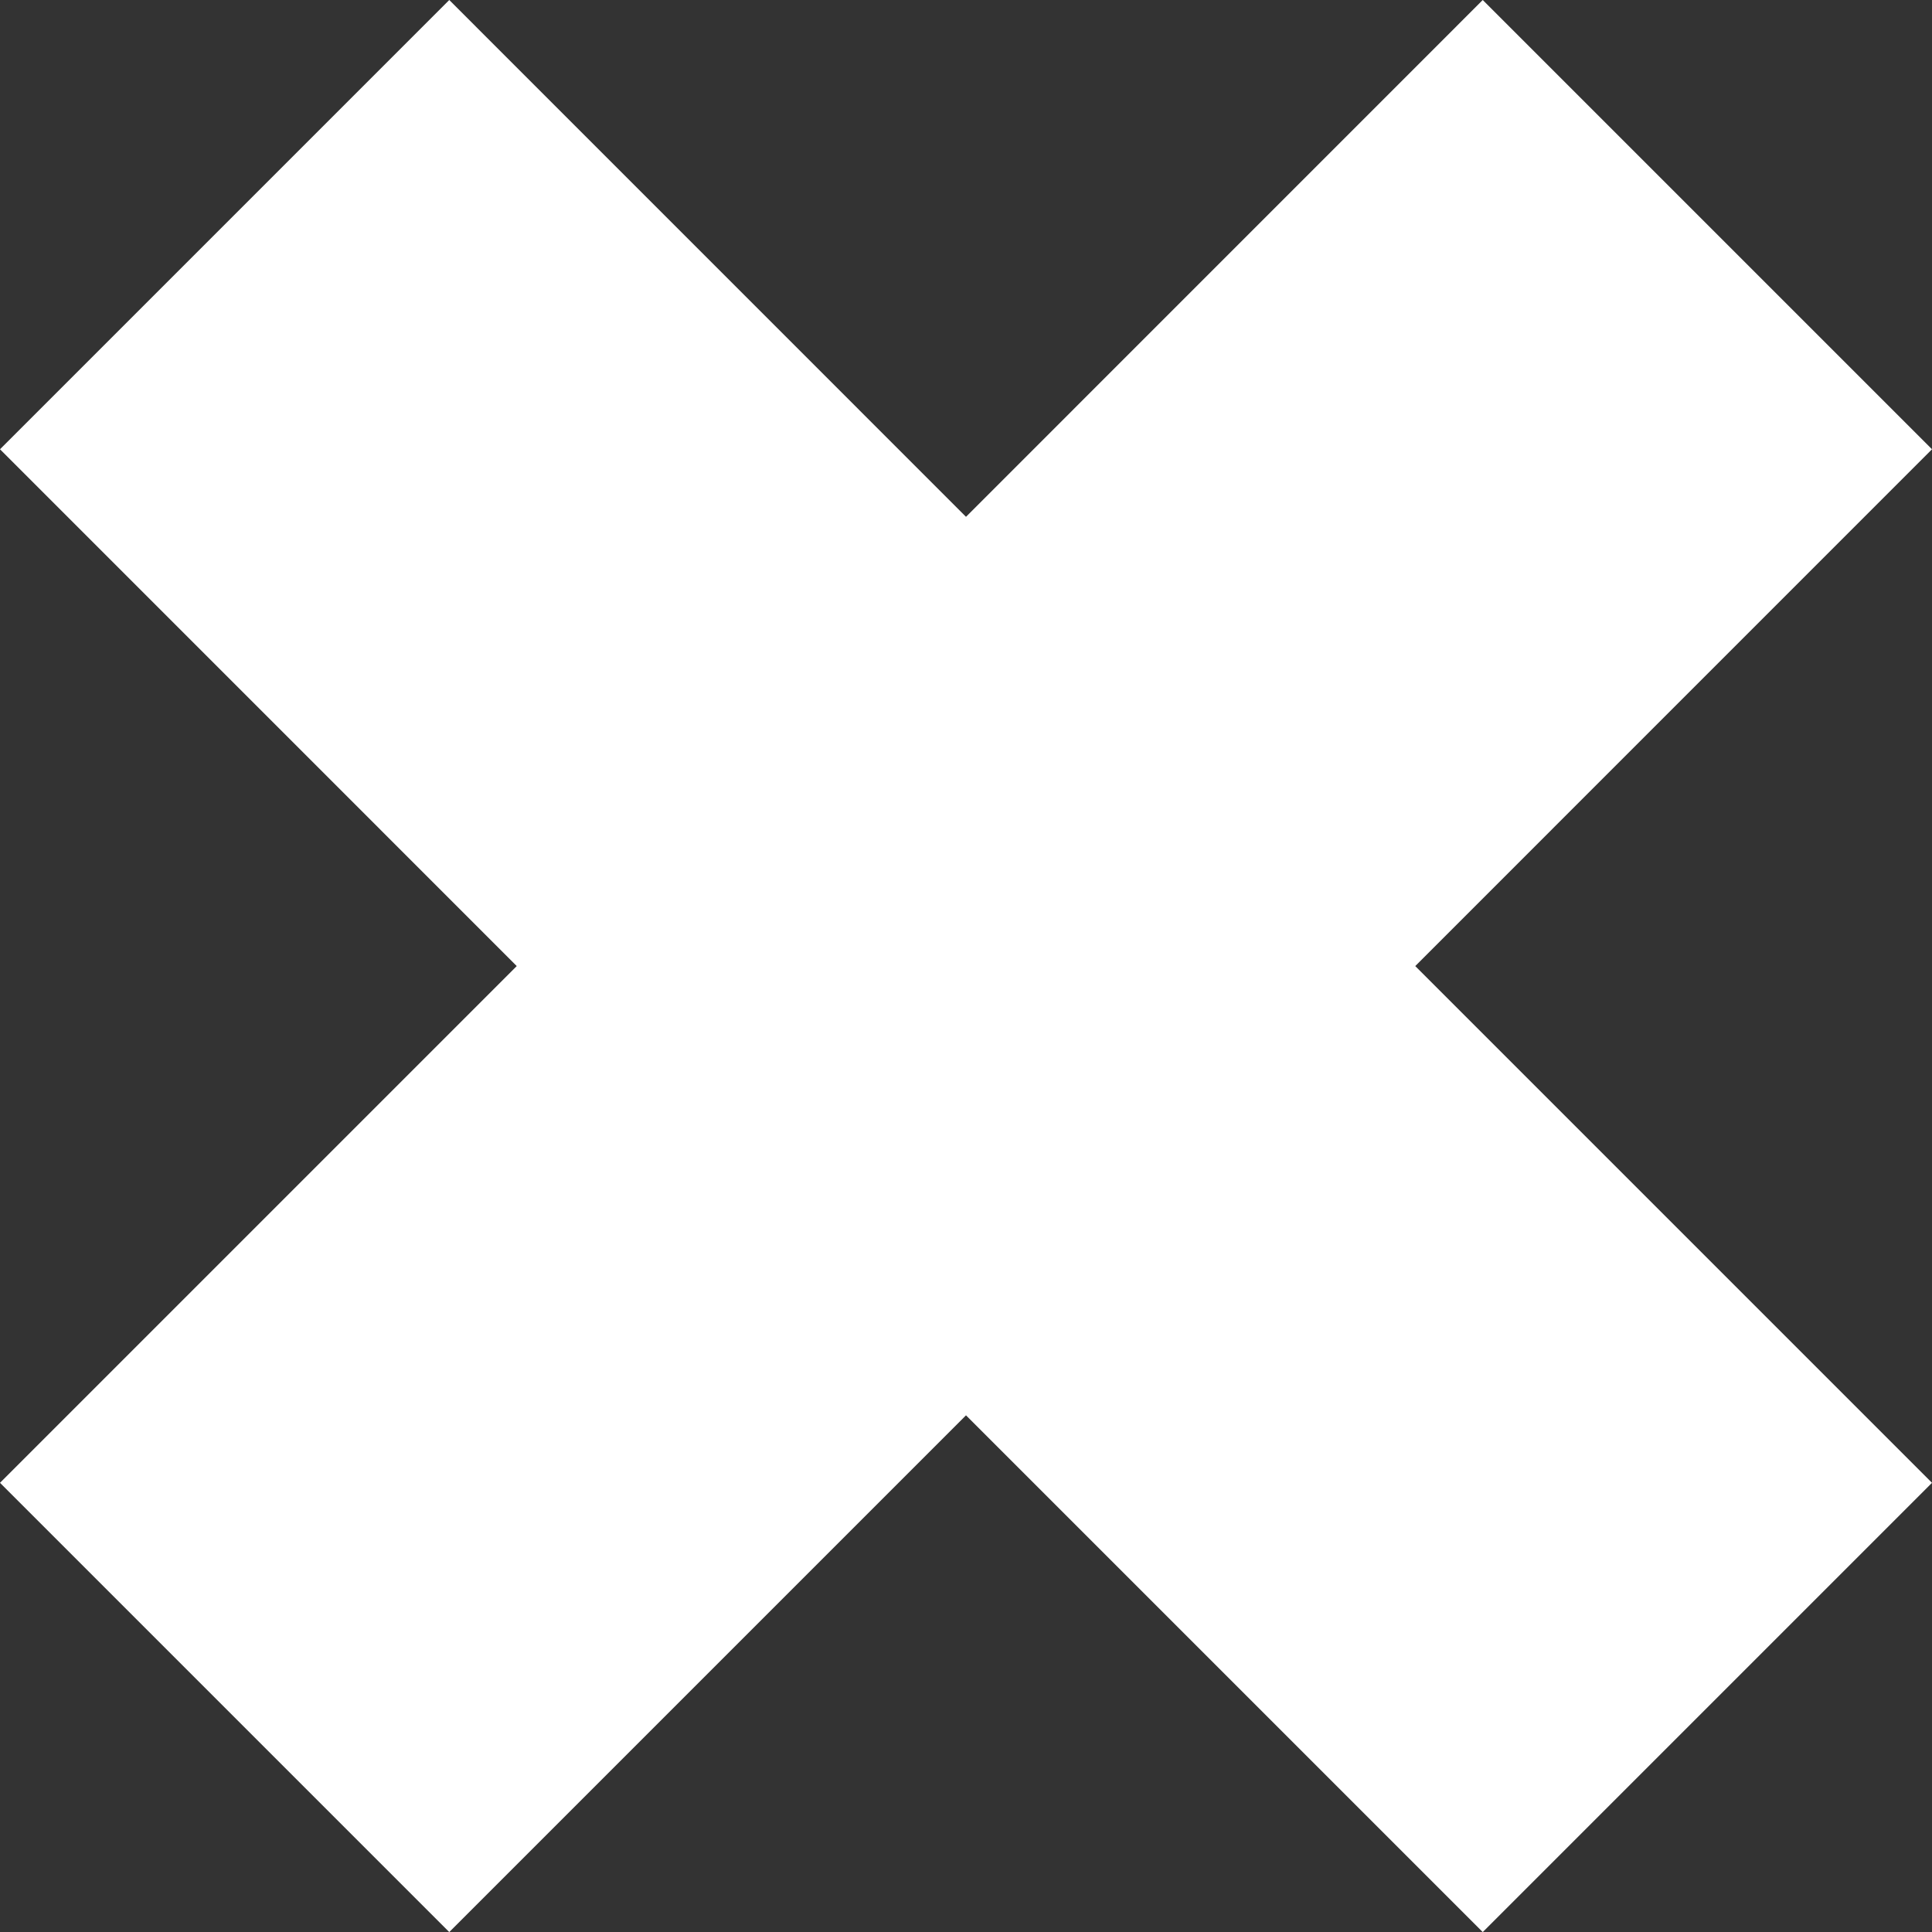 <svg xmlns="http://www.w3.org/2000/svg" width="27.454" height="27.455" viewBox="0 0 27.454 27.455"><rect x="0" y="0" width="27.454" height="27.455" fill="#333333" stroke="none"/><g id="Group_331" data-name="Group 331" transform="translate(-3655.1 -3711.493)"><g id="Group_330" data-name="Group 330"><path id="Path_598" data-name="Path 598" d="M3655.1,3732.564l7.343-7.343-7.343-7.344,6.384-6.384,7.343,7.344,7.343-7.344,6.384,6.384-7.343,7.344,7.343,7.343-6.384,6.384-7.343-7.343-7.343,7.343Z" fill="#fff"></path></g></g></svg>